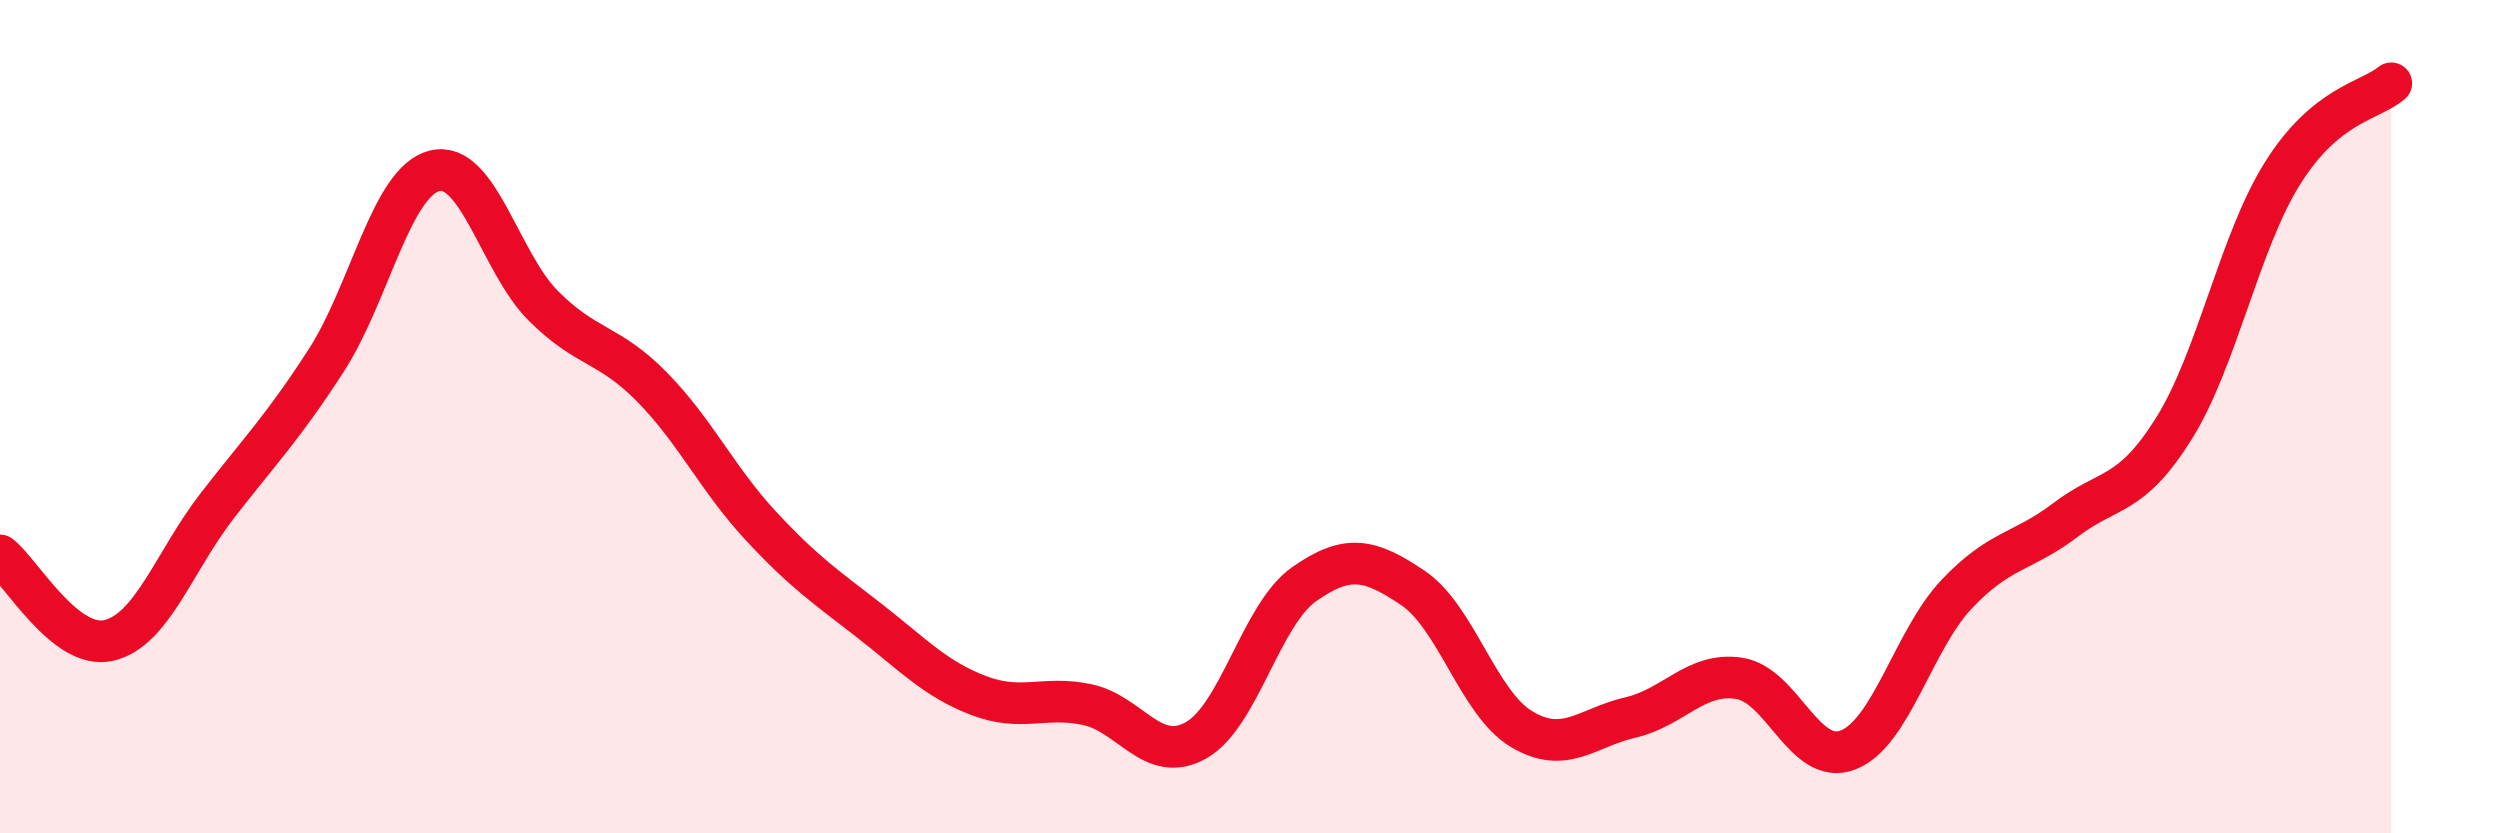 
    <svg width="60" height="20" viewBox="0 0 60 20" xmlns="http://www.w3.org/2000/svg">
      <path
        d="M 0,13.33 C 0.52,13.74 1.57,15.61 2.61,15.37 C 3.65,15.13 4.18,13.47 5.22,12.13 C 6.26,10.79 6.79,10.26 7.83,8.65 C 8.87,7.04 9.39,4.36 10.43,4.1 C 11.47,3.84 12,6.3 13.04,7.34 C 14.08,8.38 14.61,8.23 15.65,9.29 C 16.69,10.35 17.22,11.5 18.26,12.62 C 19.3,13.74 19.83,14.09 20.87,14.9 C 21.91,15.71 22.44,16.29 23.48,16.69 C 24.52,17.09 25.05,16.69 26.09,16.91 C 27.13,17.13 27.66,18.35 28.7,17.77 C 29.74,17.19 30.26,14.75 31.3,14.02 C 32.34,13.29 32.87,13.41 33.91,14.11 C 34.95,14.81 35.48,16.88 36.52,17.5 C 37.56,18.12 38.09,17.46 39.13,17.22 C 40.17,16.98 40.7,16.12 41.74,16.28 C 42.78,16.44 43.31,18.4 44.35,18 C 45.39,17.6 45.92,15.36 46.96,14.26 C 48,13.16 48.53,13.27 49.57,12.48 C 50.61,11.69 51.13,11.95 52.17,10.29 C 53.21,8.63 53.74,5.82 54.78,4.16 C 55.82,2.5 56.87,2.43 57.39,2L57.39 20L0 20Z"
        fill="#EB0A25"
        opacity="0.1"
        stroke-linecap="round"
        stroke-linejoin="round"
      />
      <path
        d="M 0,13.33 C 0.52,13.74 1.57,15.61 2.61,15.37 C 3.65,15.13 4.18,13.47 5.22,12.13 C 6.26,10.79 6.79,10.26 7.83,8.65 C 8.87,7.04 9.39,4.36 10.43,4.1 C 11.47,3.84 12,6.3 13.04,7.34 C 14.08,8.38 14.61,8.23 15.65,9.29 C 16.69,10.35 17.22,11.5 18.26,12.62 C 19.3,13.74 19.83,14.09 20.87,14.9 C 21.91,15.71 22.44,16.29 23.48,16.69 C 24.52,17.09 25.05,16.69 26.09,16.91 C 27.13,17.13 27.66,18.35 28.7,17.77 C 29.74,17.19 30.26,14.75 31.3,14.02 C 32.34,13.29 32.87,13.41 33.91,14.11 C 34.95,14.81 35.48,16.88 36.52,17.5 C 37.56,18.12 38.09,17.46 39.13,17.22 C 40.17,16.98 40.7,16.12 41.74,16.28 C 42.78,16.44 43.31,18.4 44.35,18 C 45.39,17.6 45.92,15.36 46.96,14.26 C 48,13.16 48.53,13.27 49.57,12.48 C 50.61,11.69 51.13,11.95 52.17,10.29 C 53.21,8.63 53.74,5.82 54.78,4.16 C 55.82,2.5 56.87,2.43 57.39,2"
        stroke="#EB0A25"
        stroke-width="1"
        fill="none"
        stroke-linecap="round"
        stroke-linejoin="round"
      />
    </svg>
  
